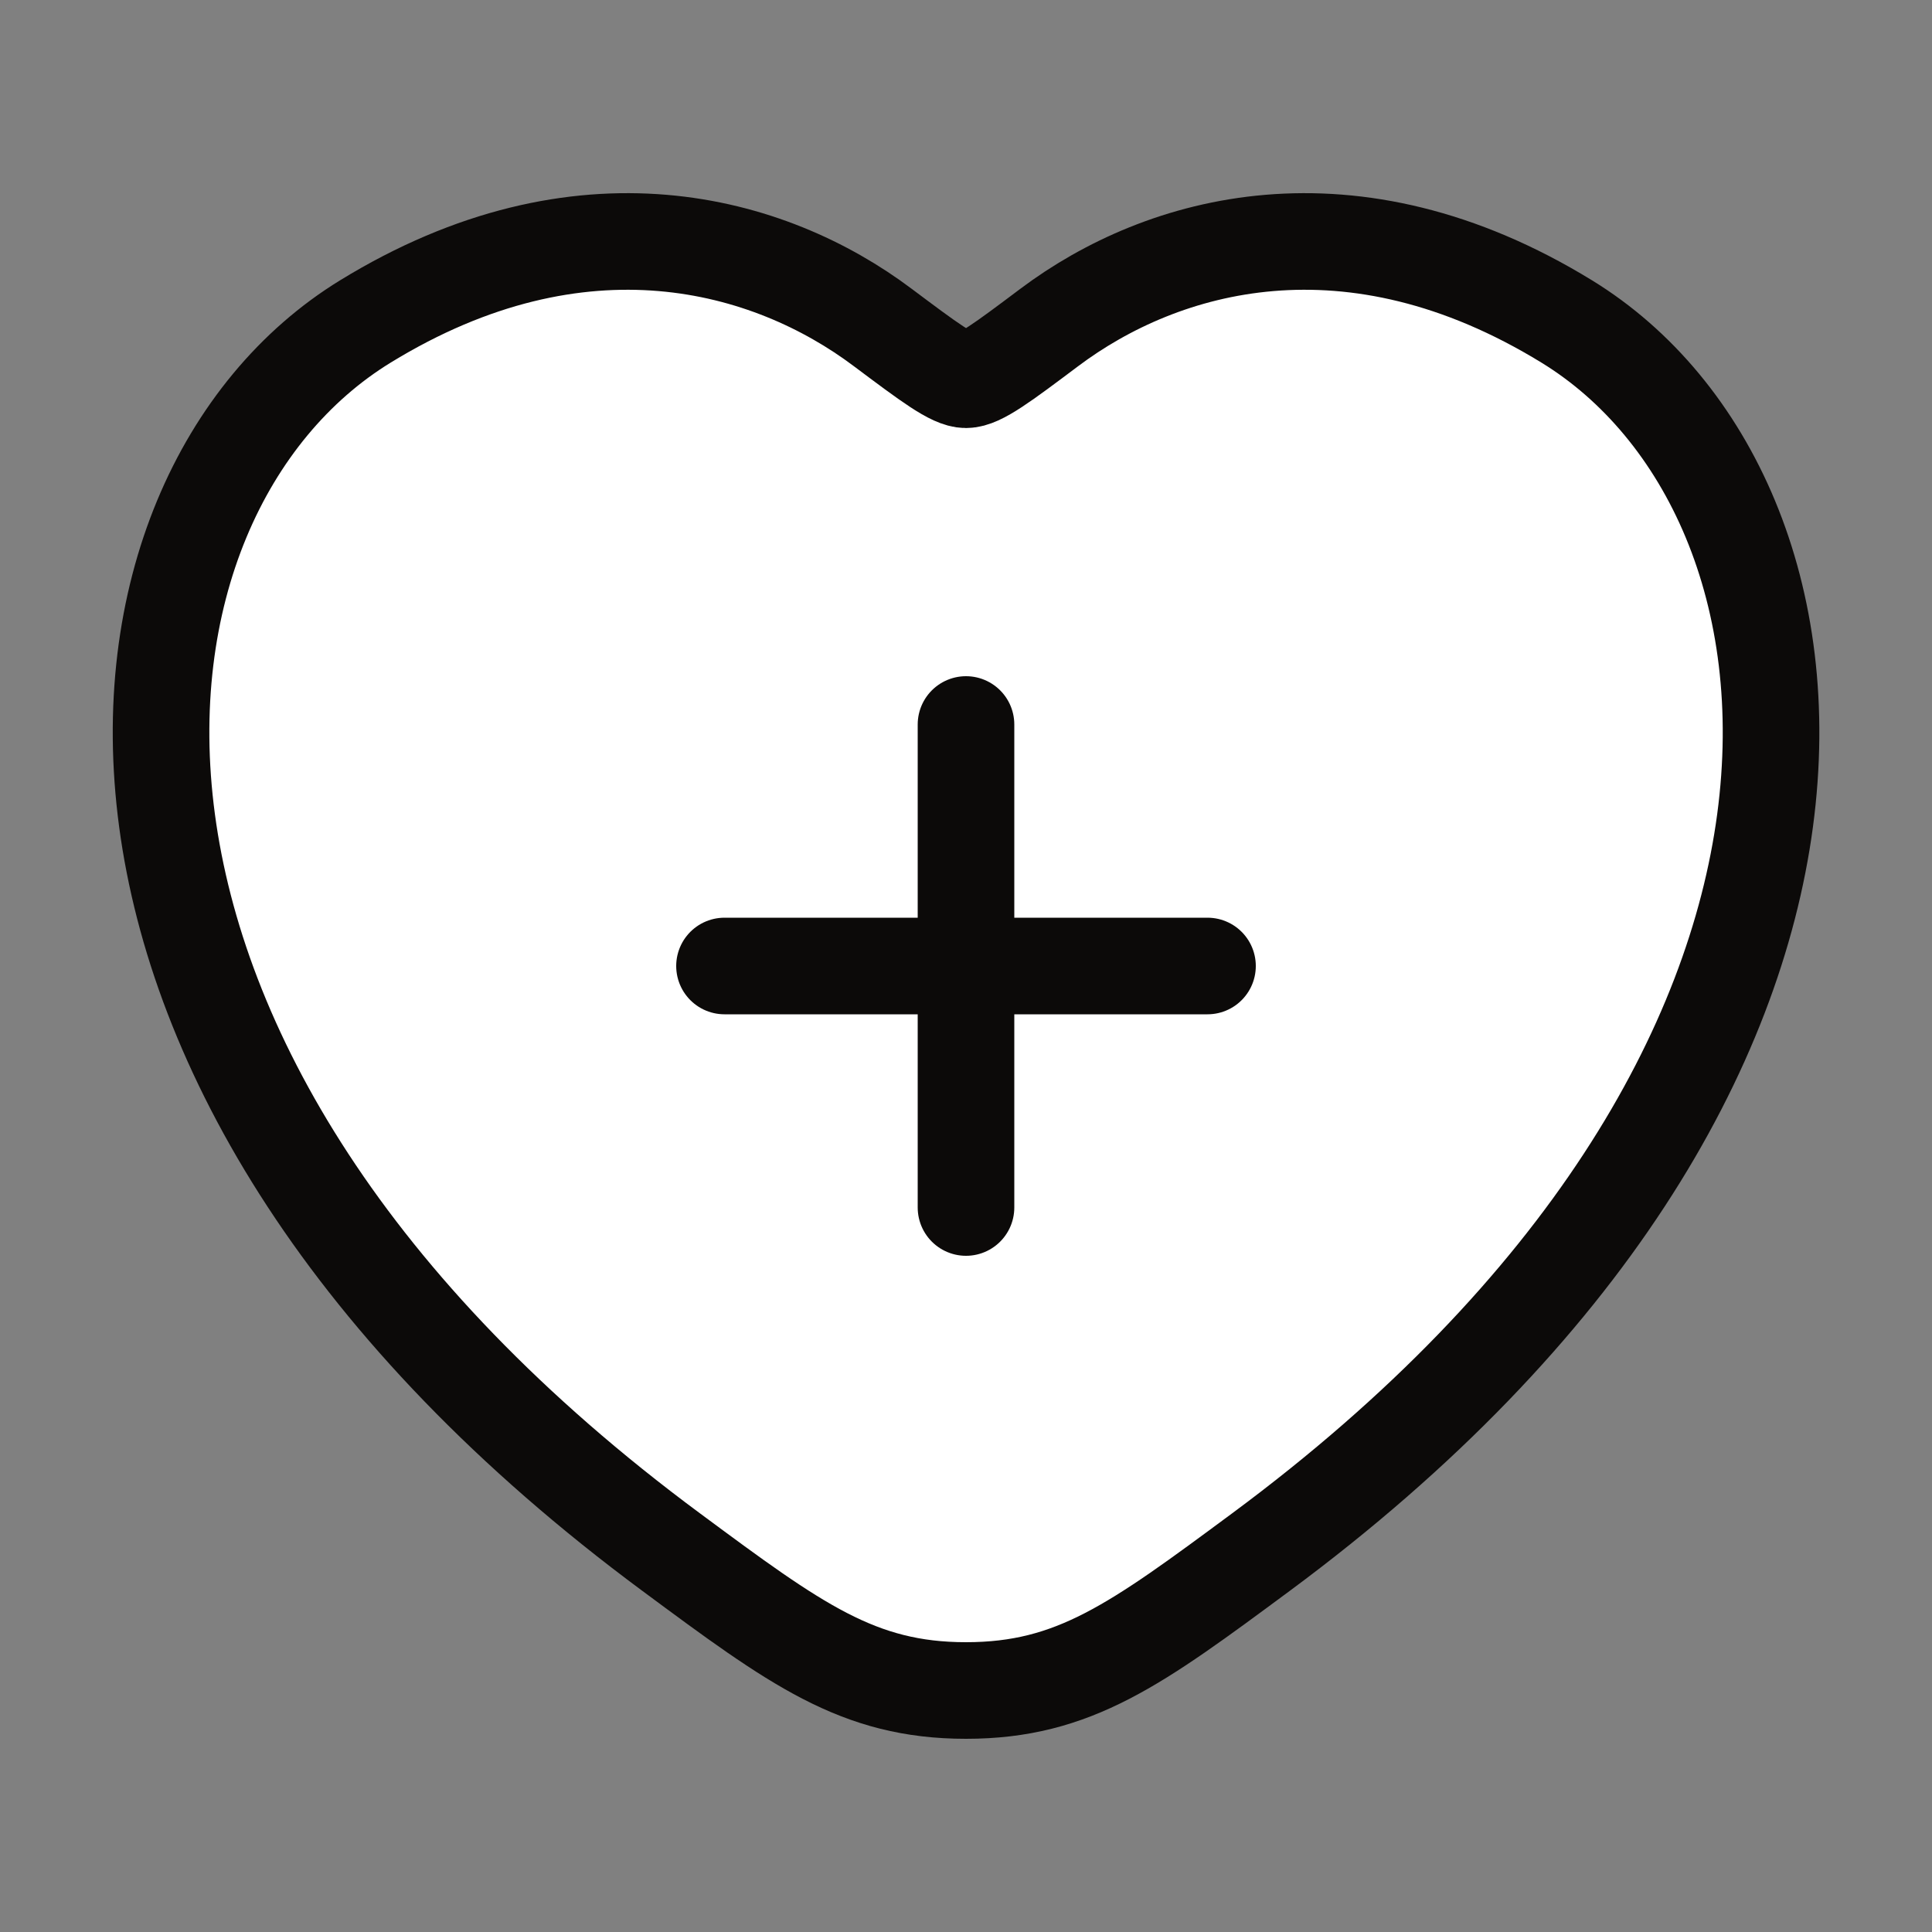 <svg width="20" height="20" viewBox="0 0 20 20" fill="none" xmlns="http://www.w3.org/2000/svg">
<rect x="0" y="0" width="20" height="20" fill="#808080" stroke="none"/>
<path d="M16.219 3.328C13.984 1.957 12.034 2.51 10.862 3.39C10.382 3.75 10.142 3.931 10 3.931C9.859 3.931 9.619 3.75 9.138 3.39C7.967 2.51 6.016 1.957 3.782 3.328C0.849 5.127 0.185 11.062 6.95 16.069C8.238 17.023 8.883 17.5 10 17.5C11.118 17.5 11.762 17.023 13.051 16.069C19.816 11.062 19.152 5.127 16.219 3.328Z" fill="white"/>
<path d="M16.219 3.328C13.984 1.957 12.034 2.51 10.862 3.39C10.382 3.75 10.142 3.931 10 3.931C9.859 3.931 9.619 3.75 9.138 3.39C7.967 2.51 6.016 1.957 3.782 3.328C0.849 5.127 0.185 11.062 6.95 16.069C8.238 17.023 8.883 17.5 10 17.5C11.118 17.5 11.762 17.023 13.051 16.069C19.816 11.062 19.152 5.127 16.219 3.328Z" stroke="#0C0A09" stroke-linecap="round"/>
<path d="M10 7.5V12.5M7.5 10H12.5" stroke="#0C0A09" stroke-linecap="round"/>
</svg>
